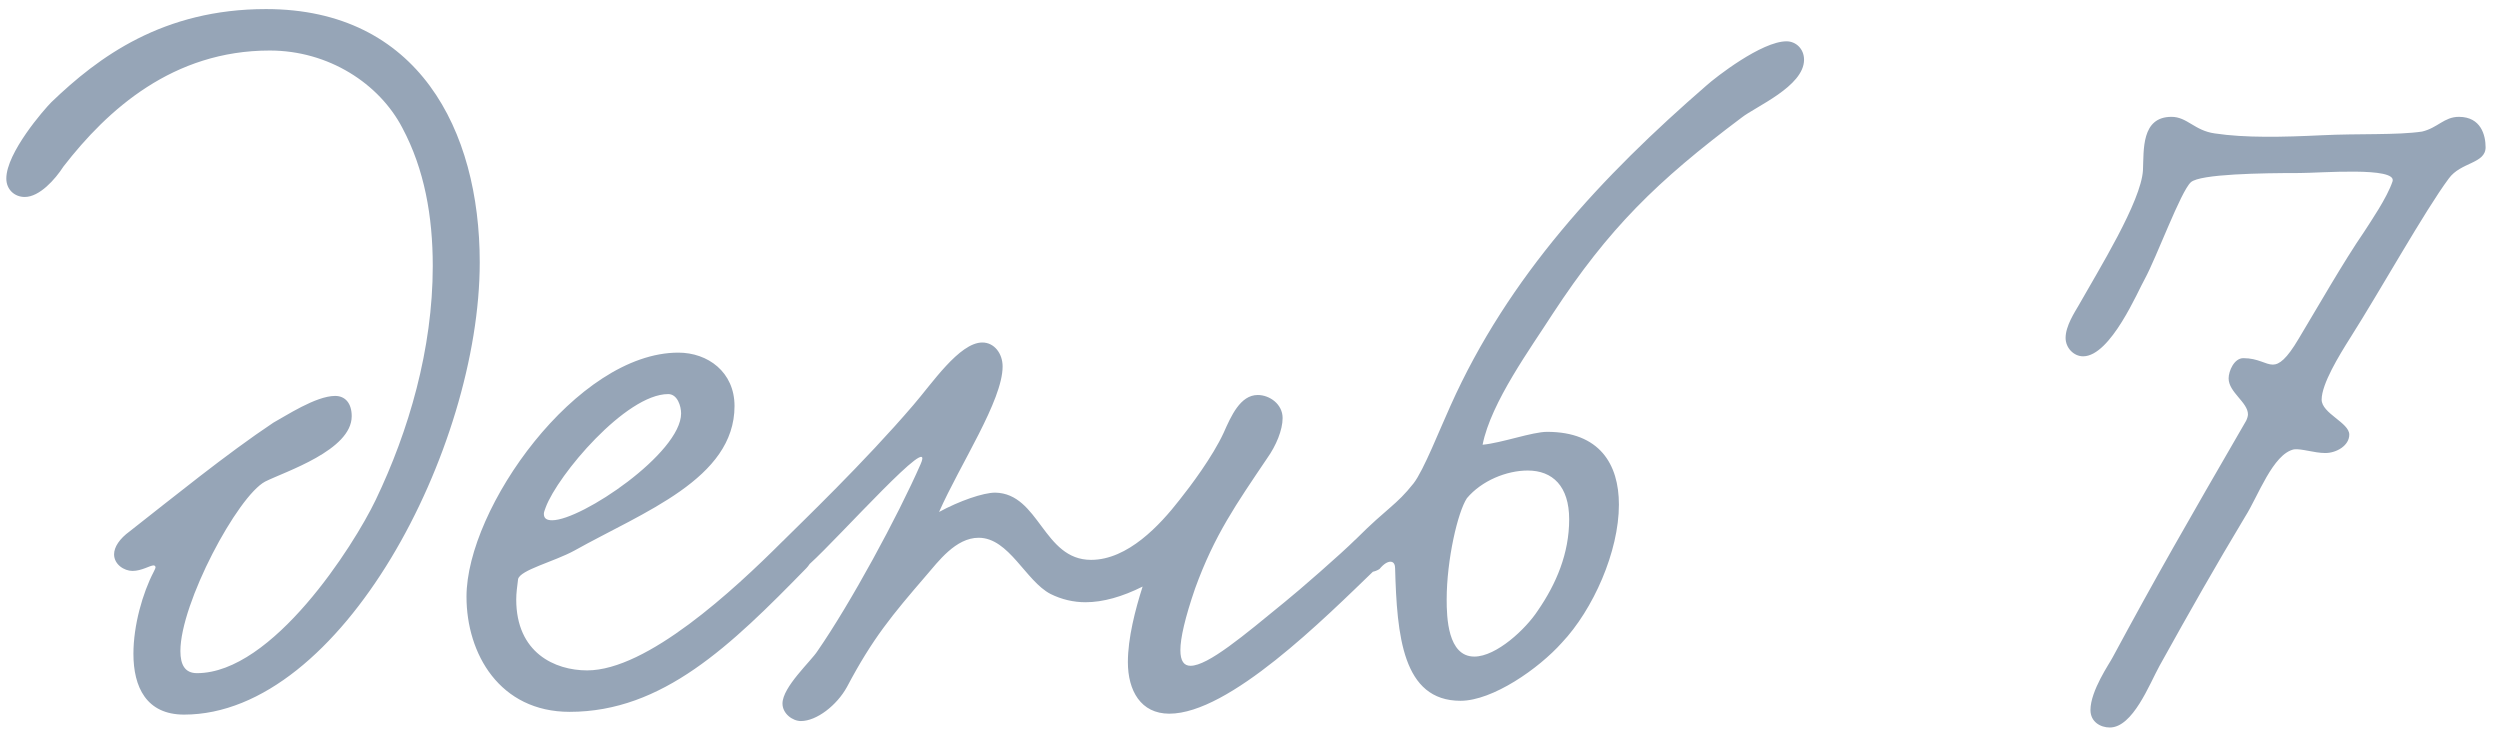 <?xml version="1.0" encoding="UTF-8"?> <svg xmlns="http://www.w3.org/2000/svg" width="152" height="45" viewBox="0 0 152 45" fill="none"><path d="M24.464 7.776C23.064 5.088 19.984 3.072 16.4 3.072C10.52 3.072 6.544 6.656 3.856 10.128C3.352 10.912 2.4 11.976 1.504 11.976C0.888 11.976 0.384 11.528 0.384 10.856C0.384 9.288 2.68 6.656 3.128 6.208C5.984 3.464 9.904 0.552 16.176 0.552C25.416 0.552 29.168 7.888 29.168 15.952C29.168 27.264 20.768 43.448 11.192 43.448C8.896 43.448 8.112 41.768 8.112 39.752C8.112 38.016 8.672 36.056 9.344 34.768C9.4 34.656 9.456 34.544 9.456 34.488C9.456 34.432 9.4 34.376 9.344 34.376C9.12 34.376 8.616 34.712 8.056 34.712C7.552 34.712 6.936 34.32 6.936 33.704C6.936 33.256 7.272 32.752 7.888 32.304C10.464 30.288 13.768 27.6 16.624 25.696C17.352 25.304 19.2 24.072 20.376 24.072C20.992 24.072 21.384 24.52 21.384 25.304C21.384 27.376 17.352 28.664 16.12 29.28C14.44 30.176 10.968 36.672 10.968 39.584C10.968 40.424 11.248 40.928 11.976 40.928C16.568 40.928 21.496 33.2 22.84 30.4C24.856 26.2 26.312 21.216 26.312 16.176C26.312 13.152 25.808 10.296 24.464 7.776ZM44.659 24.688C44.659 29.112 39.115 31.128 34.915 33.48C33.683 34.152 31.611 34.656 31.499 35.216C31.443 35.664 31.387 36.056 31.387 36.448C31.387 39.696 33.739 40.76 35.699 40.76C39.339 40.76 44.603 35.888 47.571 32.92C48.635 31.856 50.147 33.368 49.027 34.544C44.435 39.248 40.291 43.28 34.635 43.28C30.379 43.28 28.363 39.752 28.363 36.28C28.363 30.904 35.083 21.44 41.243 21.44C43.035 21.44 44.659 22.616 44.659 24.688ZM40.627 23.96C38.051 23.96 33.907 28.888 33.179 30.848C33.123 31.016 33.067 31.128 33.067 31.24C33.067 31.52 33.235 31.632 33.571 31.632C35.363 31.632 41.411 27.544 41.411 25.136C41.411 24.688 41.187 23.96 40.627 23.96ZM82.407 32.808C83.583 32.08 84.983 33.368 83.639 34.6C80.503 37.624 74.735 43.392 71.095 43.392C69.359 43.392 68.575 41.992 68.575 40.256C68.575 38.8 69.023 37.064 69.471 35.664C68.239 36.28 67.063 36.616 65.999 36.616C65.271 36.616 64.543 36.448 63.871 36.112C62.359 35.328 61.351 32.696 59.503 32.696C58.103 32.696 57.039 34.152 56.311 34.992C54.239 37.4 53.063 38.8 51.495 41.768C50.879 42.888 49.647 43.84 48.695 43.84C48.191 43.84 47.575 43.392 47.575 42.776C47.575 41.768 49.311 40.2 49.703 39.584C51.719 36.672 54.575 31.408 55.975 28.216C56.927 26.032 51.047 32.64 49.255 34.264C48.079 35.328 46.735 34.04 47.687 32.808C48.639 31.856 52.559 28.104 55.527 24.632C56.647 23.344 58.327 20.824 59.727 20.824C60.455 20.824 60.959 21.496 60.959 22.28C60.959 24.352 58.383 28.216 57.095 31.128C58.327 30.456 59.783 29.952 60.511 29.952C63.199 30.008 63.423 34.04 66.335 34.04C68.575 34.04 70.535 31.912 71.711 30.4C72.383 29.56 73.727 27.768 74.399 26.312C74.847 25.304 75.407 24.016 76.471 24.016C77.199 24.016 77.983 24.576 77.983 25.416C77.983 26.144 77.591 27.096 77.031 27.88C75.183 30.624 73.839 32.528 72.663 35.776C72.047 37.568 71.767 38.8 71.767 39.528C71.767 40.2 71.991 40.48 72.383 40.48C73.447 40.48 75.631 38.632 78.095 36.616C78.935 35.944 81.567 33.648 82.407 32.808ZM90.142 27.04C91.318 26.928 93.166 26.256 94.062 26.256C97.254 26.256 98.43 28.216 98.43 30.68C98.43 33.536 96.862 37.064 94.958 39.08C93.558 40.648 90.758 42.608 88.798 42.608C85.27 42.608 84.934 38.632 84.822 34.544C84.822 34.376 84.766 34.152 84.542 34.152C84.374 34.152 84.15 34.264 83.87 34.6C82.694 35.328 81.518 33.704 82.47 32.752C84.374 30.848 84.878 30.736 85.942 29.392C86.558 28.608 87.566 26.032 88.182 24.688C91.71 16.792 97.422 10.688 103.75 5.2C104.31 4.696 107.11 2.512 108.622 2.512C109.182 2.512 109.686 2.96 109.686 3.632C109.686 5.256 106.718 6.488 105.878 7.16C100.726 11.024 97.814 13.88 94.398 19.088C93.11 21.104 90.646 24.464 90.142 27.04ZM89.19 30.288C88.63 31.128 87.958 34.04 87.958 36.448C87.958 37.512 88.014 39.92 89.638 39.92C90.982 39.92 92.774 38.24 93.502 37.12C94.622 35.496 95.406 33.648 95.406 31.576C95.406 29.56 94.398 28.608 92.886 28.608C91.598 28.608 90.086 29.224 89.19 30.288ZM149.5 7.104C150.844 7.104 151.124 8.224 151.124 8.952C151.124 9.96 149.612 9.848 148.884 10.856C147.428 12.816 144.74 17.632 142.892 20.544C142.22 21.608 141.156 23.344 141.156 24.296C141.156 25.136 142.836 25.696 142.836 26.424C142.836 27.096 142.052 27.544 141.38 27.544C140.708 27.544 139.924 27.264 139.476 27.32C138.188 27.6 137.292 30.176 136.508 31.408C134.66 34.488 133.26 36.952 131.3 40.48C130.684 41.6 129.676 44.232 128.276 44.232C127.716 44.232 127.1 43.896 127.1 43.168C127.1 41.992 128.276 40.312 128.444 39.976C131.132 34.992 132.868 31.968 136.564 25.584C136.62 25.472 136.676 25.304 136.676 25.192C136.676 24.464 135.5 23.848 135.5 23.008C135.5 22.56 135.836 21.776 136.396 21.776C137.292 21.776 137.74 22.168 138.188 22.168C138.58 22.168 139.028 21.832 139.756 20.6C140.932 18.64 142.5 15.896 143.732 14.104C144.124 13.488 145.132 12.032 145.468 11.024C145.748 10.128 141.044 10.52 139.812 10.52C137.516 10.52 133.764 10.576 133.204 11.08C132.588 11.64 131.132 15.616 130.404 16.96C130.012 17.632 128.332 21.664 126.652 21.664C126.092 21.664 125.588 21.16 125.588 20.544C125.588 19.816 126.148 18.976 126.372 18.584C127.604 16.4 130.18 12.256 130.292 10.352C130.348 9.12 130.18 7.104 132.028 7.104C132.98 7.104 133.428 7.944 134.66 8.112C136.508 8.392 138.804 8.336 141.156 8.224C143.396 8.112 145.748 8.224 147.26 8C148.212 7.776 148.604 7.104 149.5 7.104Z" fill="#96A5B7"></path></svg> 
